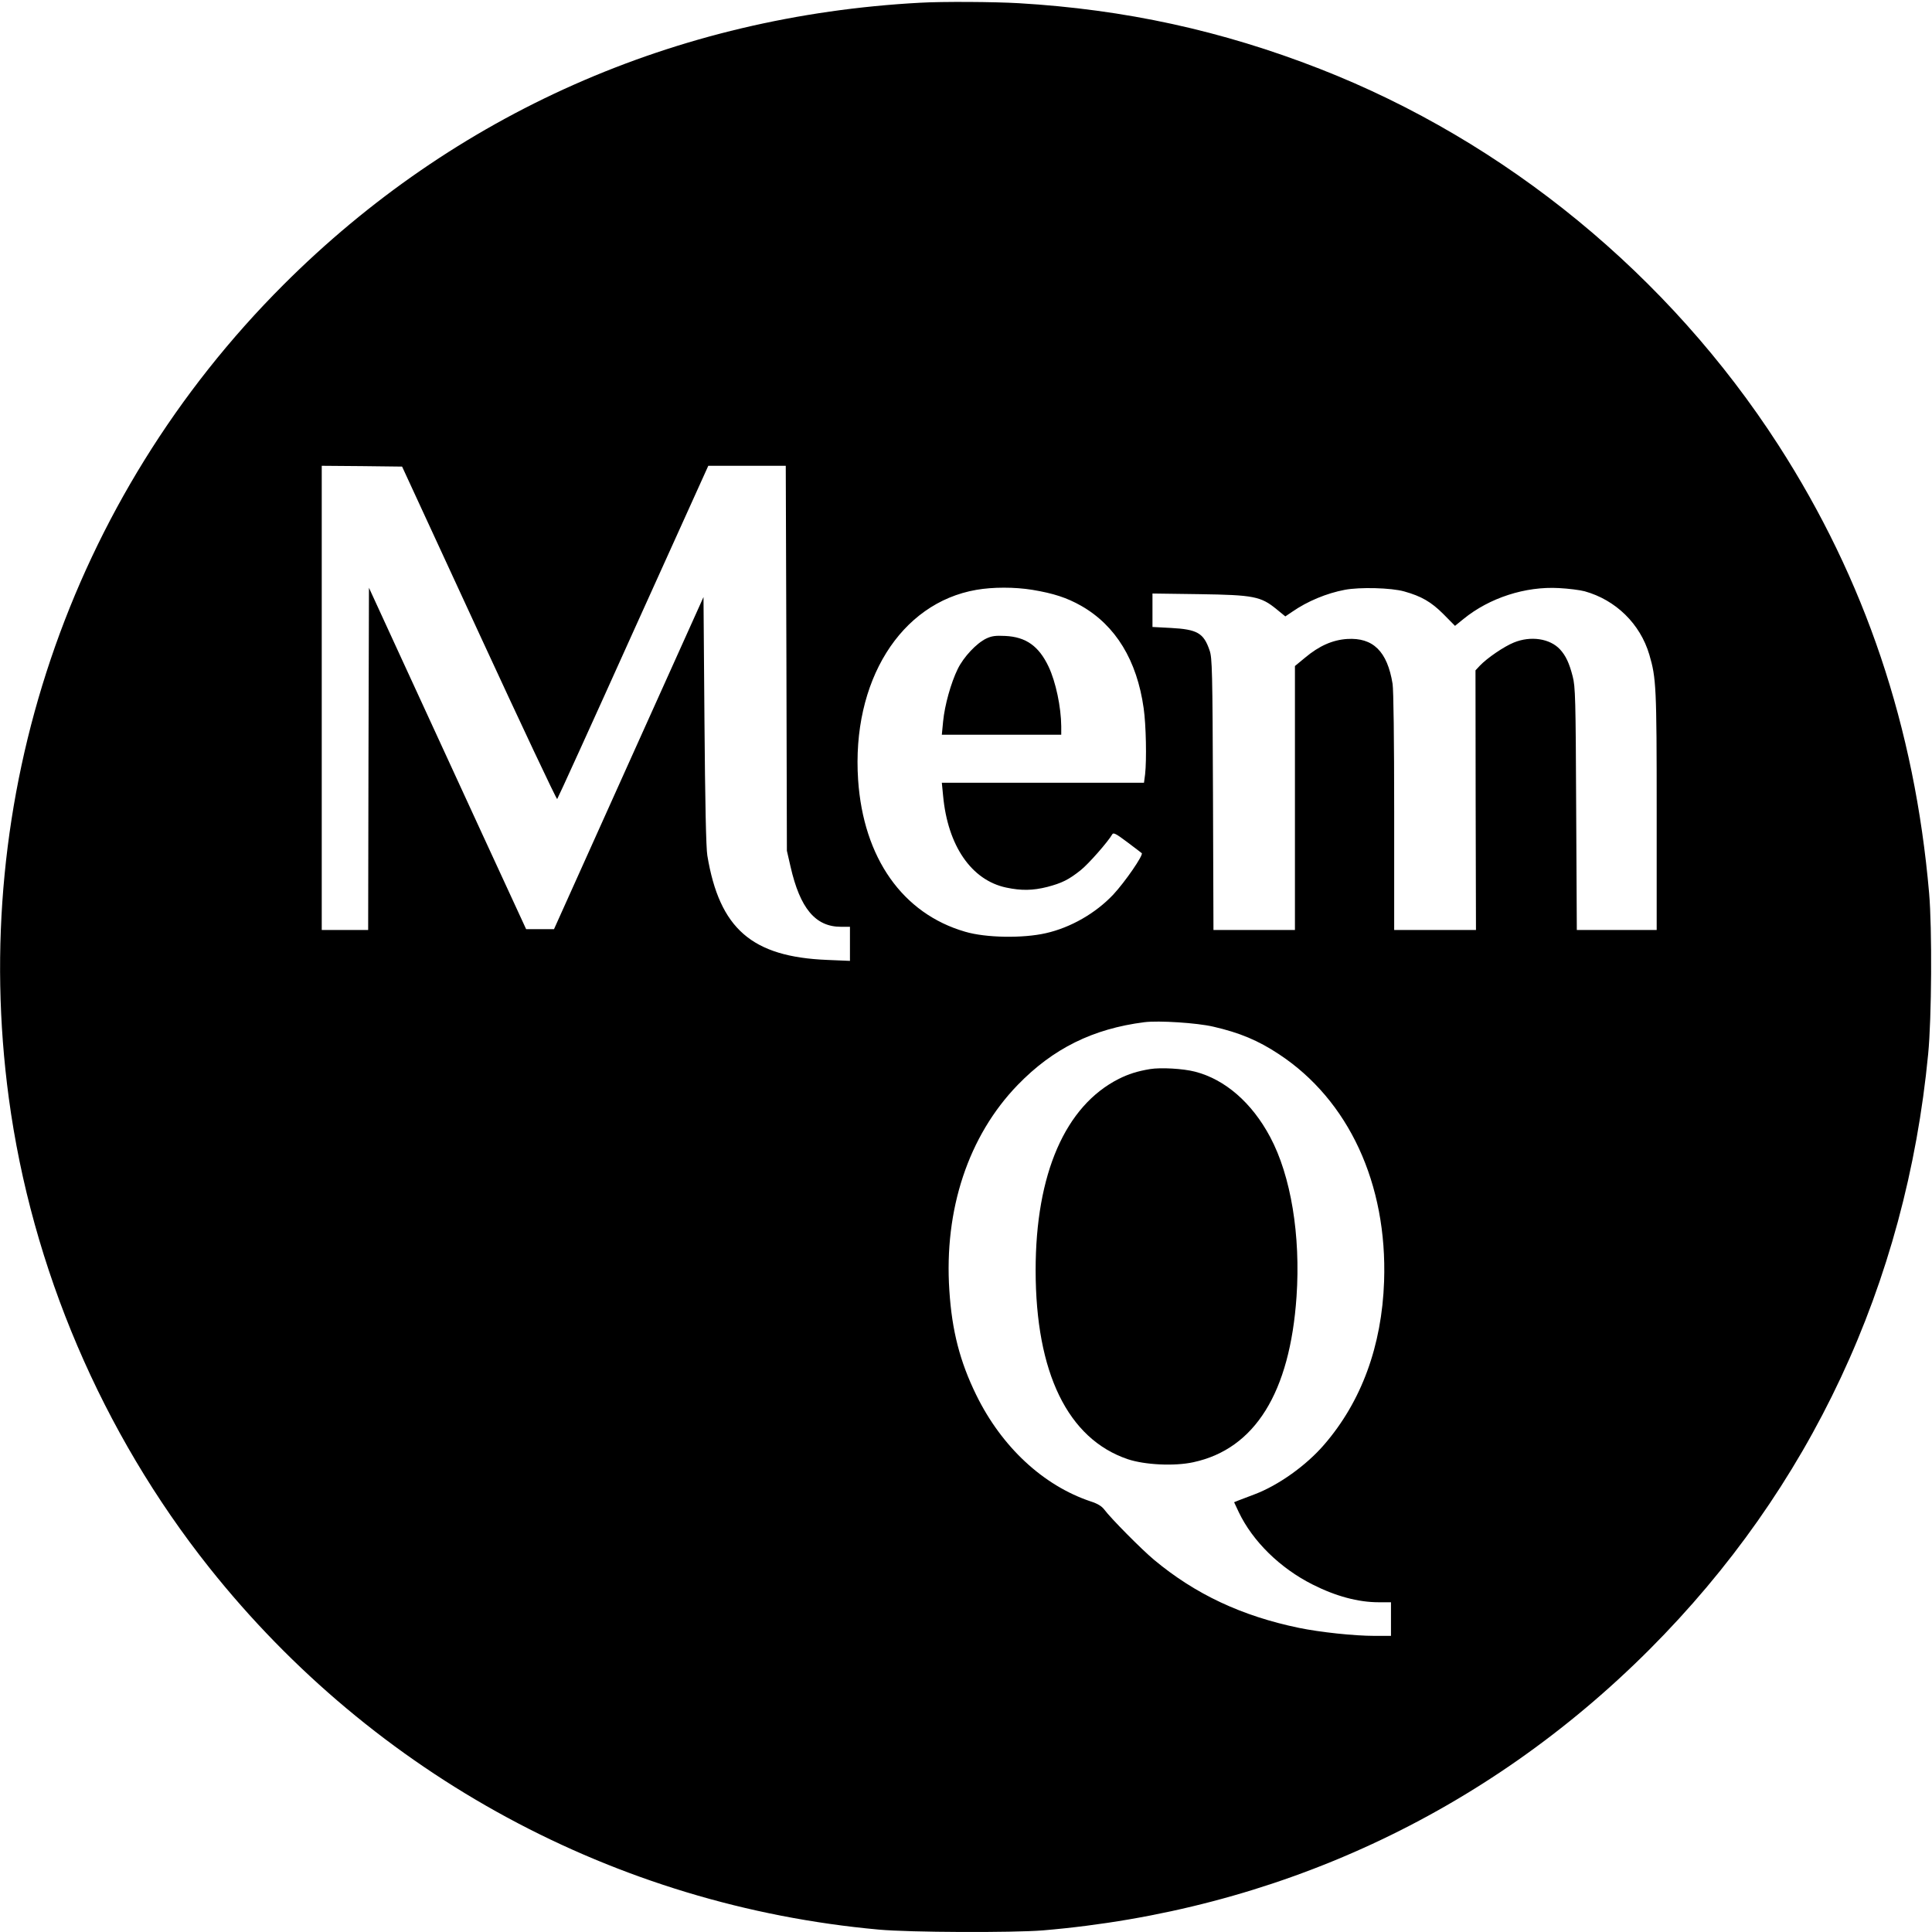<?xml version="1.0" standalone="no"?>
<!DOCTYPE svg PUBLIC "-//W3C//DTD SVG 20010904//EN"
 "http://www.w3.org/TR/2001/REC-SVG-20010904/DTD/svg10.dtd">
<svg version="1.0" xmlns="http://www.w3.org/2000/svg"
 width="1207pt" height="1207pt" viewBox="0 0 1207 1207"
 preserveAspectRatio="xMidYMid meet">
<g transform="translate(0,1207) scale(0.1,-0.1)"
fill="#000000" stroke="none">
<path d="M5750 12053 c-1530 -82 -2911 -694 -3980 -1763 -1336 -1336 -1967
-3204 -1715 -5080 143 -1062 583 -2091 1252 -2933 1033 -1299 2539 -2113 4183
-2262 194 -18 837 -20 1025 -5 1455 123 2766 730 3790 1755 1004 1005 1603
2283 1741 3720 22 221 25 787 6 1005 -90 1037 -400 1959 -942 2800 -683 1059
-1702 1896 -2865 2350 -612 239 -1217 371 -1880 410 -155 9 -478 11 -615 3z
m-2757 -3940 c265 -574 484 -1039 488 -1035 4 4 218 474 475 1045 l469 1037
242 0 242 0 4 -1202 3 -1203 23 -100 c59 -259 155 -375 314 -375 l57 0 0 -106
0 -107 -142 6 c-471 19 -673 195 -749 652 -8 46 -14 330 -18 843 l-6 772 -467
-1037 -467 -1038 -87 0 -87 0 -286 620 c-157 341 -378 821 -491 1067 l-205
446 -3 -1069 -2 -1069 -145 0 -145 0 0 1450 0 1450 251 -2 251 -3 481 -1042z
m3457 272 c132 -22 215 -49 305 -100 215 -123 348 -340 390 -640 15 -104 19
-321 9 -412 l-7 -53 -631 0 -632 0 8 -82 c29 -312 177 -527 394 -573 94 -20
166 -19 257 4 91 24 134 45 209 105 49 39 171 178 197 224 7 12 24 3 92 -48
46 -35 88 -66 92 -70 12 -11 -105 -181 -179 -260 -110 -116 -265 -205 -420
-240 -144 -33 -376 -29 -504 9 -391 113 -636 461 -669 949 -41 615 264 1105
739 1187 104 18 238 18 350 0z m2323 -10 c107 -30 168 -65 245 -142 l72 -73
53 43 c162 132 387 205 597 193 58 -3 130 -12 160 -20 194 -54 347 -203 404
-396 43 -146 46 -201 46 -977 l0 -743 -249 0 -250 0 -4 758 c-3 688 -5 763
-22 827 -21 82 -43 129 -79 168 -63 68 -183 86 -288 43 -62 -25 -167 -97 -212
-144 l-28 -30 1 -811 2 -811 -255 0 -256 0 0 738 c0 453 -4 761 -10 800 -33
203 -122 290 -284 280 -91 -6 -175 -43 -263 -117 l-63 -52 0 -824 0 -825 -255
0 -254 0 -3 848 c-3 771 -5 852 -21 898 -37 109 -76 132 -243 141 l-114 6 0
104 0 105 293 -4 c340 -5 384 -14 482 -94 l55 -45 43 29 c95 66 216 116 328
137 93 18 291 13 372 -10z m-1193 -2719 c165 -38 280 -86 410 -172 436 -287
678 -810 657 -1419 -14 -404 -142 -752 -375 -1021 -112 -130 -286 -254 -435
-310 -40 -15 -84 -32 -100 -38 l-27 -11 29 -62 c87 -182 258 -350 461 -452
144 -73 285 -111 413 -111 l77 0 0 -105 0 -105 -102 0 c-129 0 -342 23 -473
50 -357 74 -647 210 -905 425 -78 65 -271 260 -311 314 -16 21 -41 37 -85 51
-296 99 -556 340 -715 665 -102 208 -152 402 -168 652 -34 506 119 967 427
1285 220 227 469 351 792 392 89 11 327 -4 430 -28z"/>
<path d="M6162 8081 c-61 -29 -142 -115 -179 -191 -42 -86 -81 -225 -91 -327
l-8 -83 373 0 373 0 0 53 c-1 119 -34 277 -79 372 -61 129 -142 186 -271 192
-60 3 -84 0 -118 -16z"/>
<path d="M7185 5391 c-79 -13 -135 -31 -195 -61 -335 -169 -520 -594 -520
-1195 0 -641 201 -1054 575 -1181 107 -36 293 -45 411 -19 384 83 603 435 644
1035 26 382 -35 754 -165 997 -114 214 -282 360 -470 408 -74 19 -213 27 -280
16z"/>
</g>
</svg>
